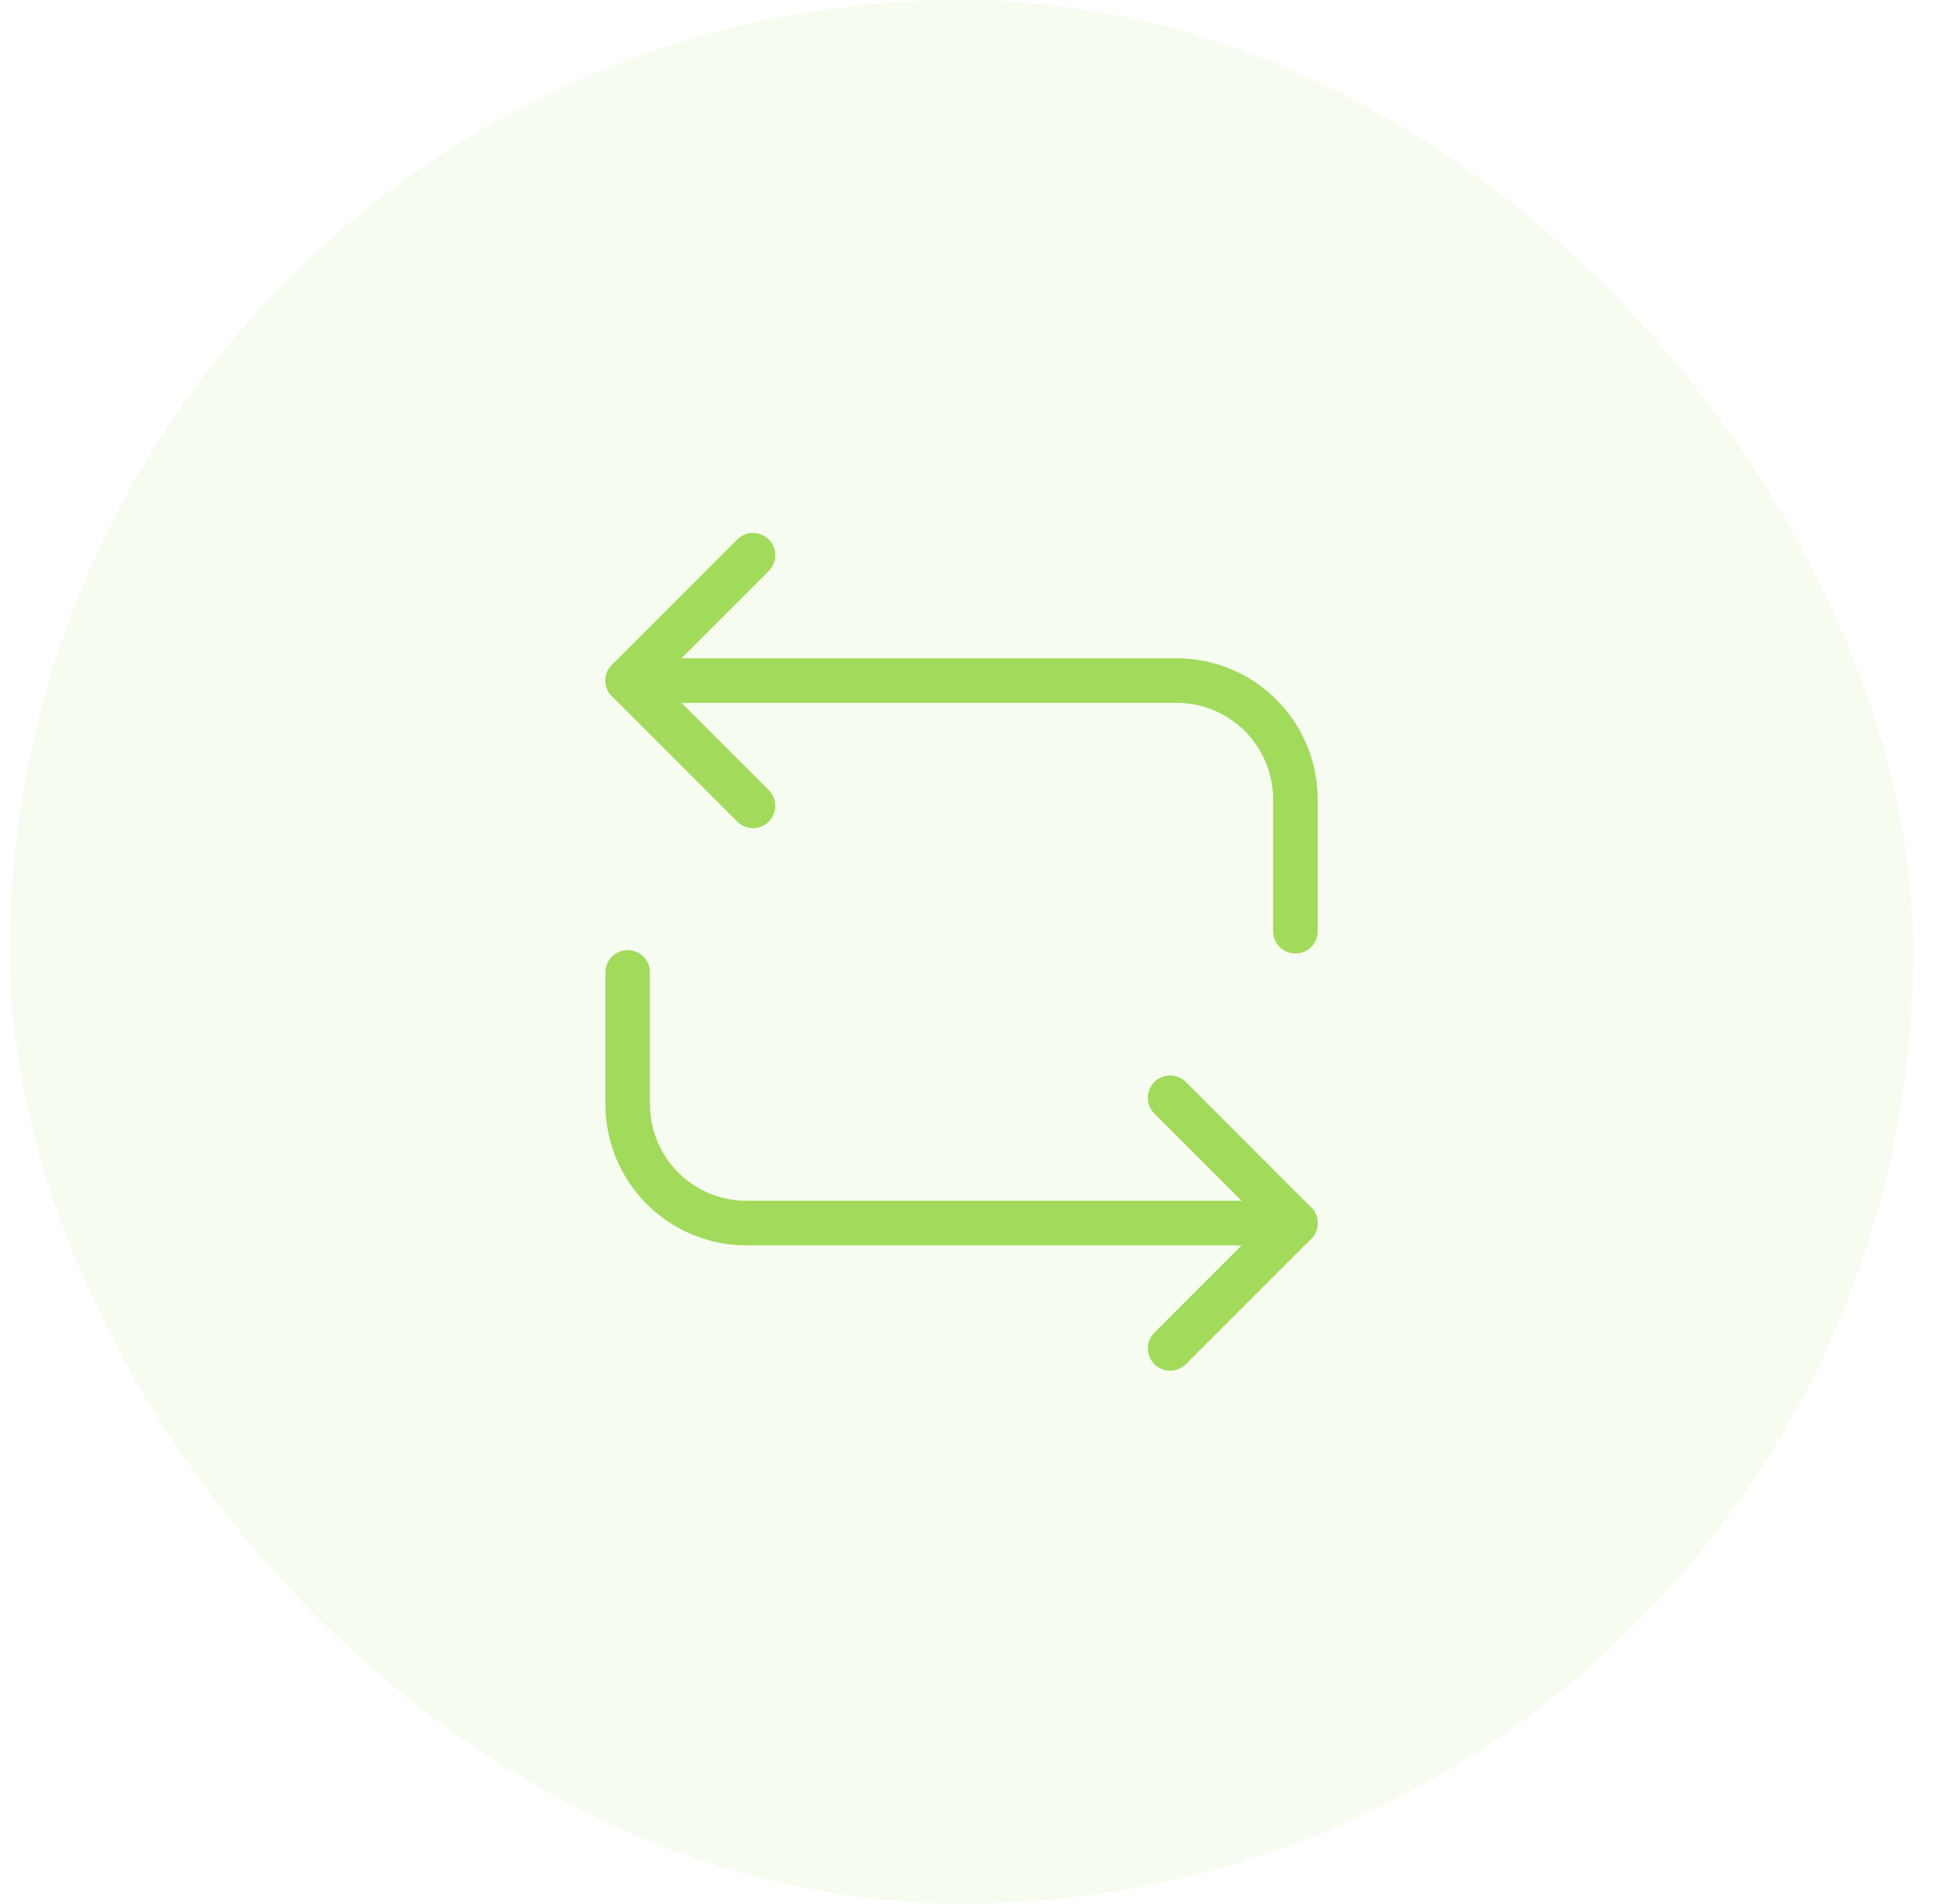 <svg width="65" height="64" viewBox="0 0 65 64" fill="none" xmlns="http://www.w3.org/2000/svg">
<rect x="0.333" width="64" height="64" rx="32" fill="#ACE075" fill-opacity="0.1"/>
<path d="M21.107 22.88H39.56C41.773 22.88 43.56 24.667 43.56 26.88V31.307" stroke="#A2DB5C" stroke-width="1.5" stroke-miterlimit="10" stroke-linecap="round" stroke-linejoin="round"/>
<path d="M25.32 18.667L21.107 22.88L25.32 27.093" stroke="#A2DB5C" stroke-width="1.5" stroke-miterlimit="10" stroke-linecap="round" stroke-linejoin="round"/>
<path d="M43.56 41.12H25.107C22.893 41.12 21.107 39.333 21.107 37.12V32.693" stroke="#A2DB5C" stroke-width="1.5" stroke-miterlimit="10" stroke-linecap="round" stroke-linejoin="round"/>
<path d="M39.347 45.333L43.56 41.12L39.347 36.907" stroke="#A2DB5C" stroke-width="1.5" stroke-miterlimit="10" stroke-linecap="round" stroke-linejoin="round"/>
</svg>
